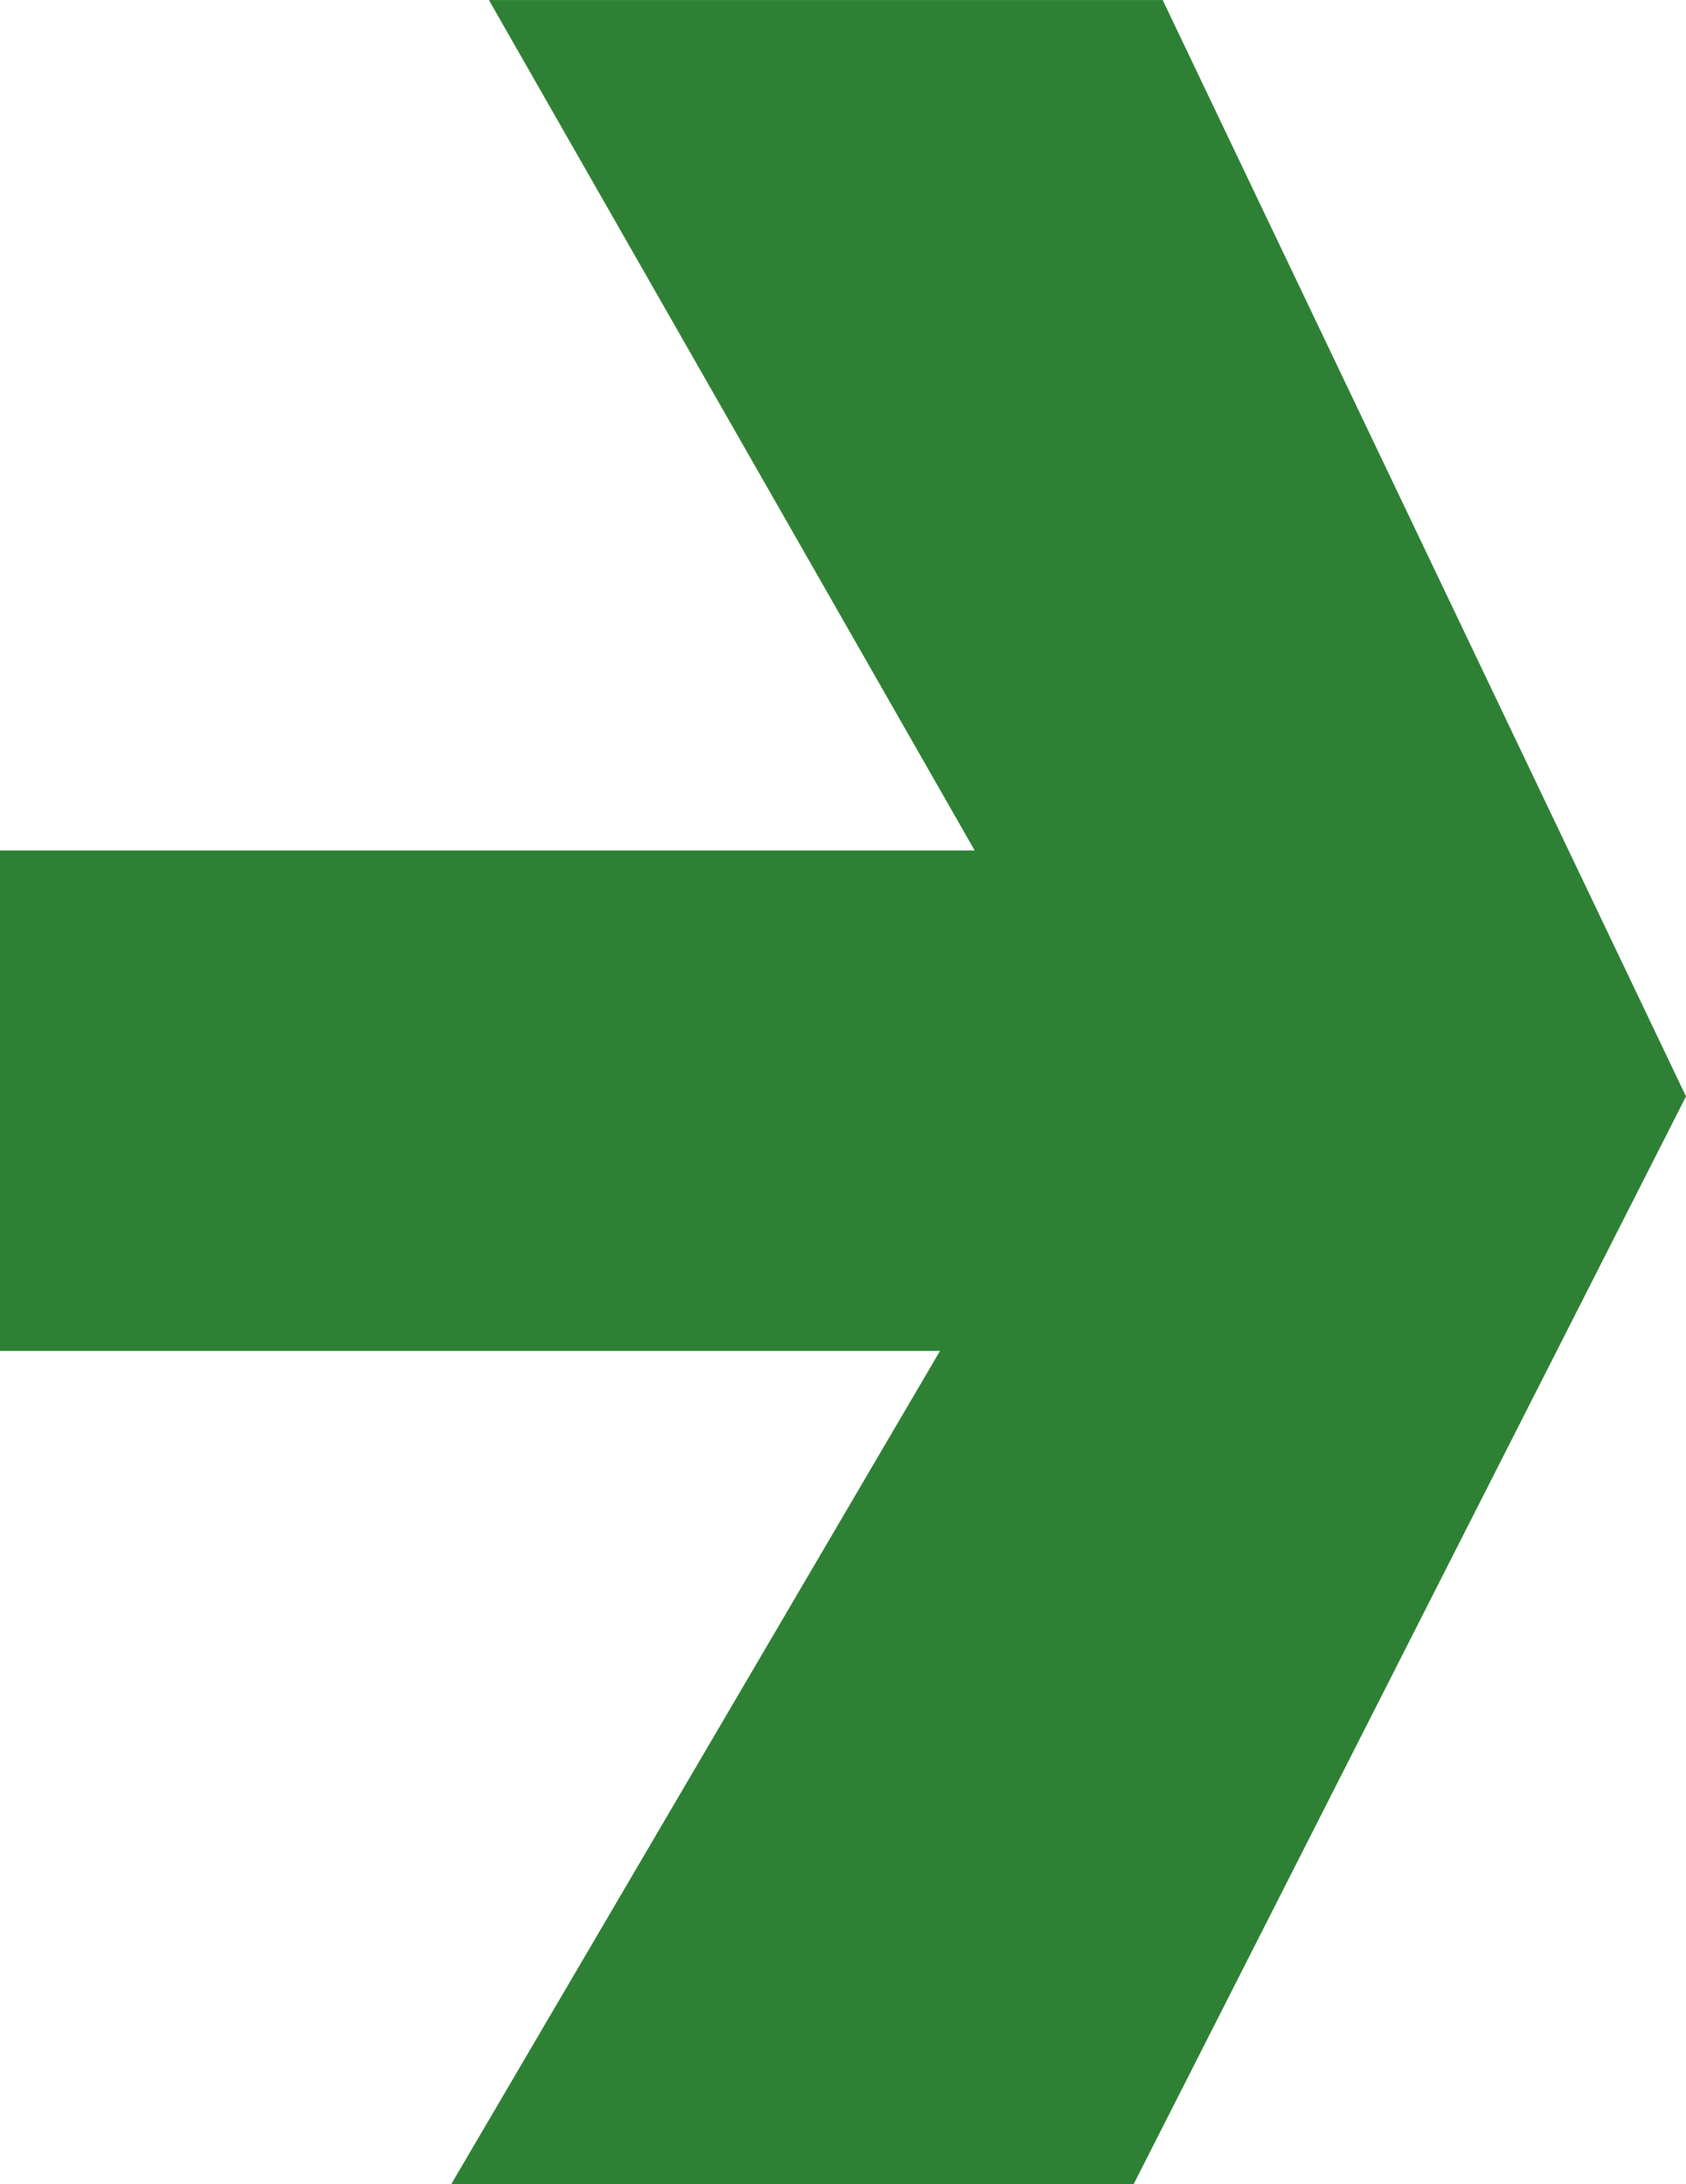 <svg xmlns="http://www.w3.org/2000/svg" width="38.616" height="50" viewBox="0 0 38.616 50">
  <path id="Path_17862" data-name="Path 17862" d="M8218.95,1870.969h22.324l-11.126-19.47h15.432l11.986,25.1-12.65,24.9h-15.629l11.193-19.073h-21.53Z" transform="translate(-8218.95 -1851.498)" fill="#2e8134"/>
</svg>
